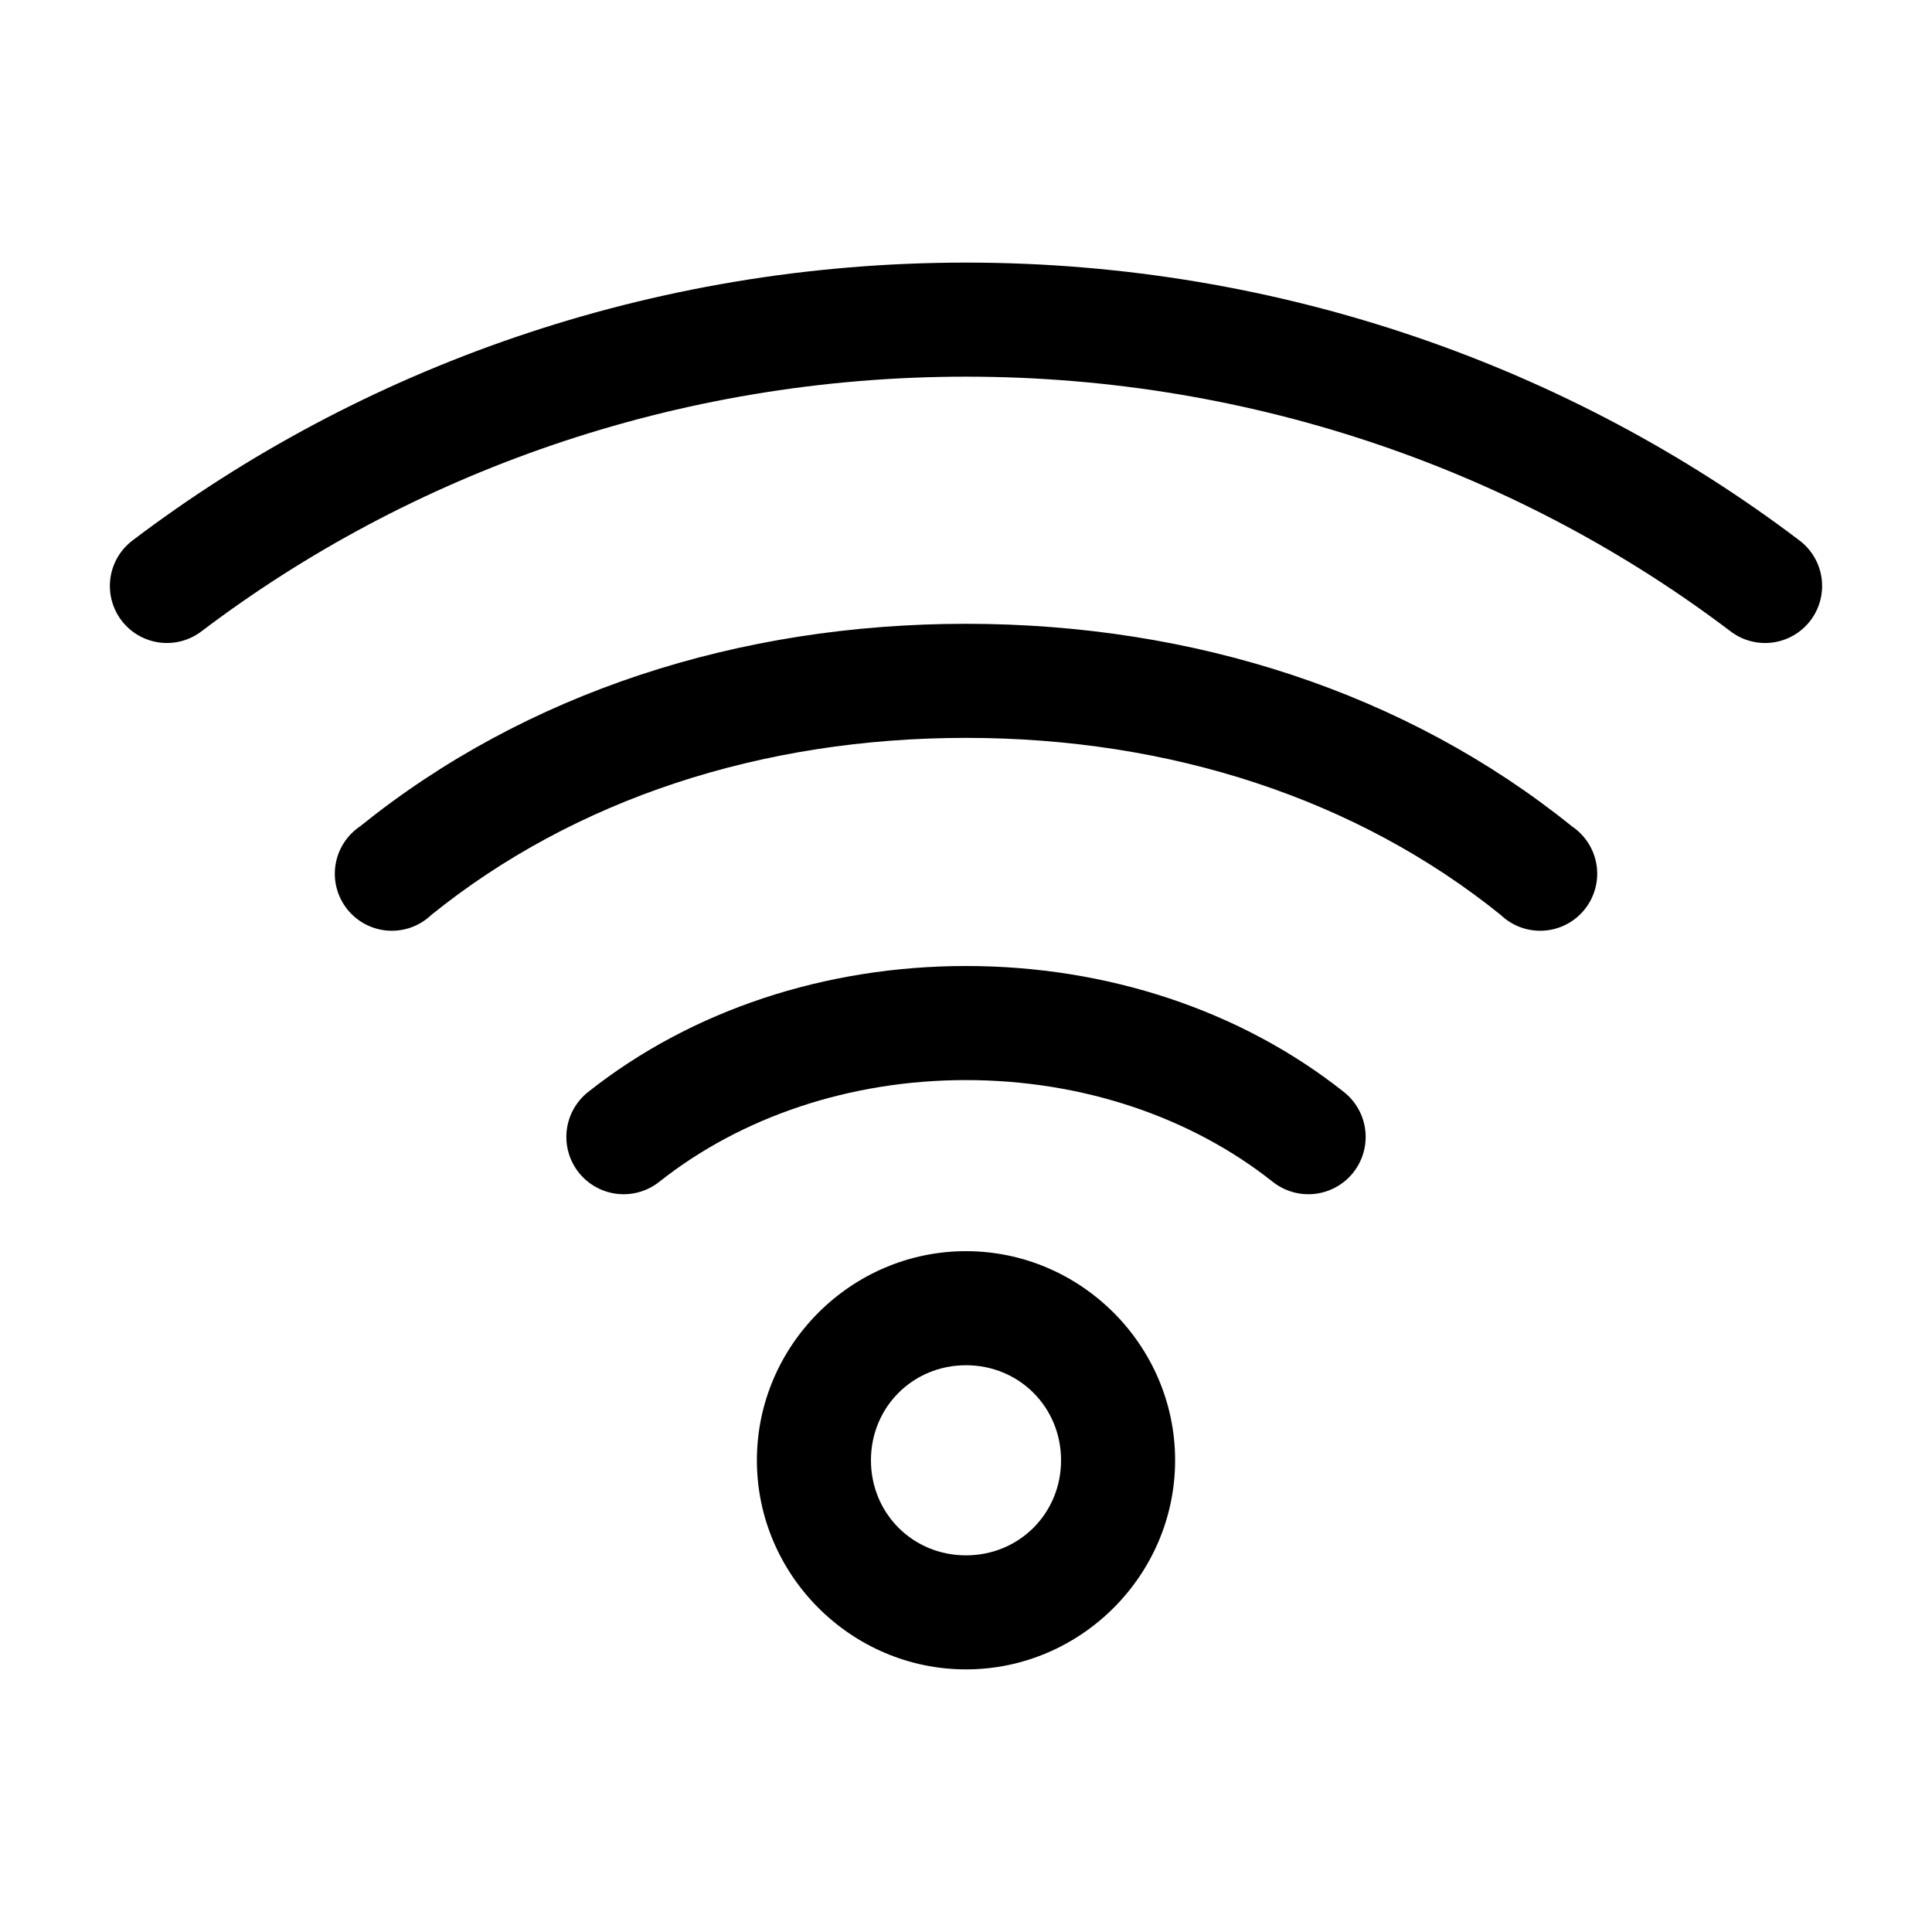<?xml version="1.0" encoding="UTF-8"?>
<!-- The Best Svg Icon site in the world: iconSvg.co, Visit us! https://iconsvg.co -->
<svg fill="#000000" width="800px" height="800px" version="1.1" viewBox="144 144 512 512" xmlns="http://www.w3.org/2000/svg">
 <path d="m400 213.59c-83.812 0-160.7 28.066-220.73 73.523l-0.004 0.004c-3.254 2.398-5.414 6.004-5.992 10.004-0.578 4.004 0.473 8.074 2.914 11.297 2.445 3.223 6.078 5.332 10.09 5.856 4.012 0.523 8.062-0.582 11.254-3.07 54.918-41.586 125.42-67.383 202.47-67.383s147.55 25.797 202.47 67.383c3.188 2.488 7.242 3.594 11.25 3.07 4.012-0.523 7.644-2.633 10.09-5.856 2.441-3.223 3.492-7.293 2.914-11.297-0.578-4-2.738-7.606-5.992-10.004-60.035-45.461-136.92-73.527-220.73-73.527zm0 95.723c-60.266 0-116.66 18.246-160.59 53.688-3.516 2.367-5.875 6.094-6.508 10.281-0.637 4.184 0.516 8.445 3.172 11.742 2.656 3.301 6.574 5.332 10.797 5.606 4.227 0.273 8.375-1.238 11.43-4.168 38.039-30.691 87.527-46.918 141.7-46.918 54.168 0 103.66 16.227 141.7 46.918h0.004c3.059 2.93 7.203 4.441 11.43 4.168 4.227-0.273 8.141-2.305 10.797-5.606 2.656-3.297 3.809-7.559 3.176-11.742-0.637-4.188-2.996-7.914-6.512-10.281-43.926-35.441-100.32-53.688-160.59-53.688zm0 90.688c-37.25 0-72.73 11.668-100.13 33.379-3.168 2.5-5.215 6.156-5.68 10.168-0.465 4.008 0.684 8.039 3.195 11.199 2.512 3.16 6.18 5.188 10.188 5.641 4.012 0.449 8.039-0.715 11.188-3.234 21.598-17.113 50.395-26.922 81.238-26.922 30.848 0 59.641 9.809 81.238 26.922h0.004c3.152 2.519 7.176 3.684 11.188 3.234 4.012-0.453 7.676-2.481 10.188-5.641s3.66-7.191 3.195-11.199c-0.465-4.012-2.508-7.668-5.68-10.168-27.398-21.711-62.883-33.379-100.13-33.379zm0 75.57c-30.43 0-55.418 24.992-55.418 55.418 0 30.43 24.992 55.418 55.418 55.418 30.43 0 55.418-24.992 55.418-55.418 0-30.43-24.992-55.418-55.418-55.418zm0 30.23c14.09 0 25.191 11.098 25.191 25.191 0 14.09-11.098 25.191-25.191 25.191-14.09 0-25.191-11.098-25.191-25.191 0-14.09 11.098-25.191 25.191-25.191z"/>
</svg>